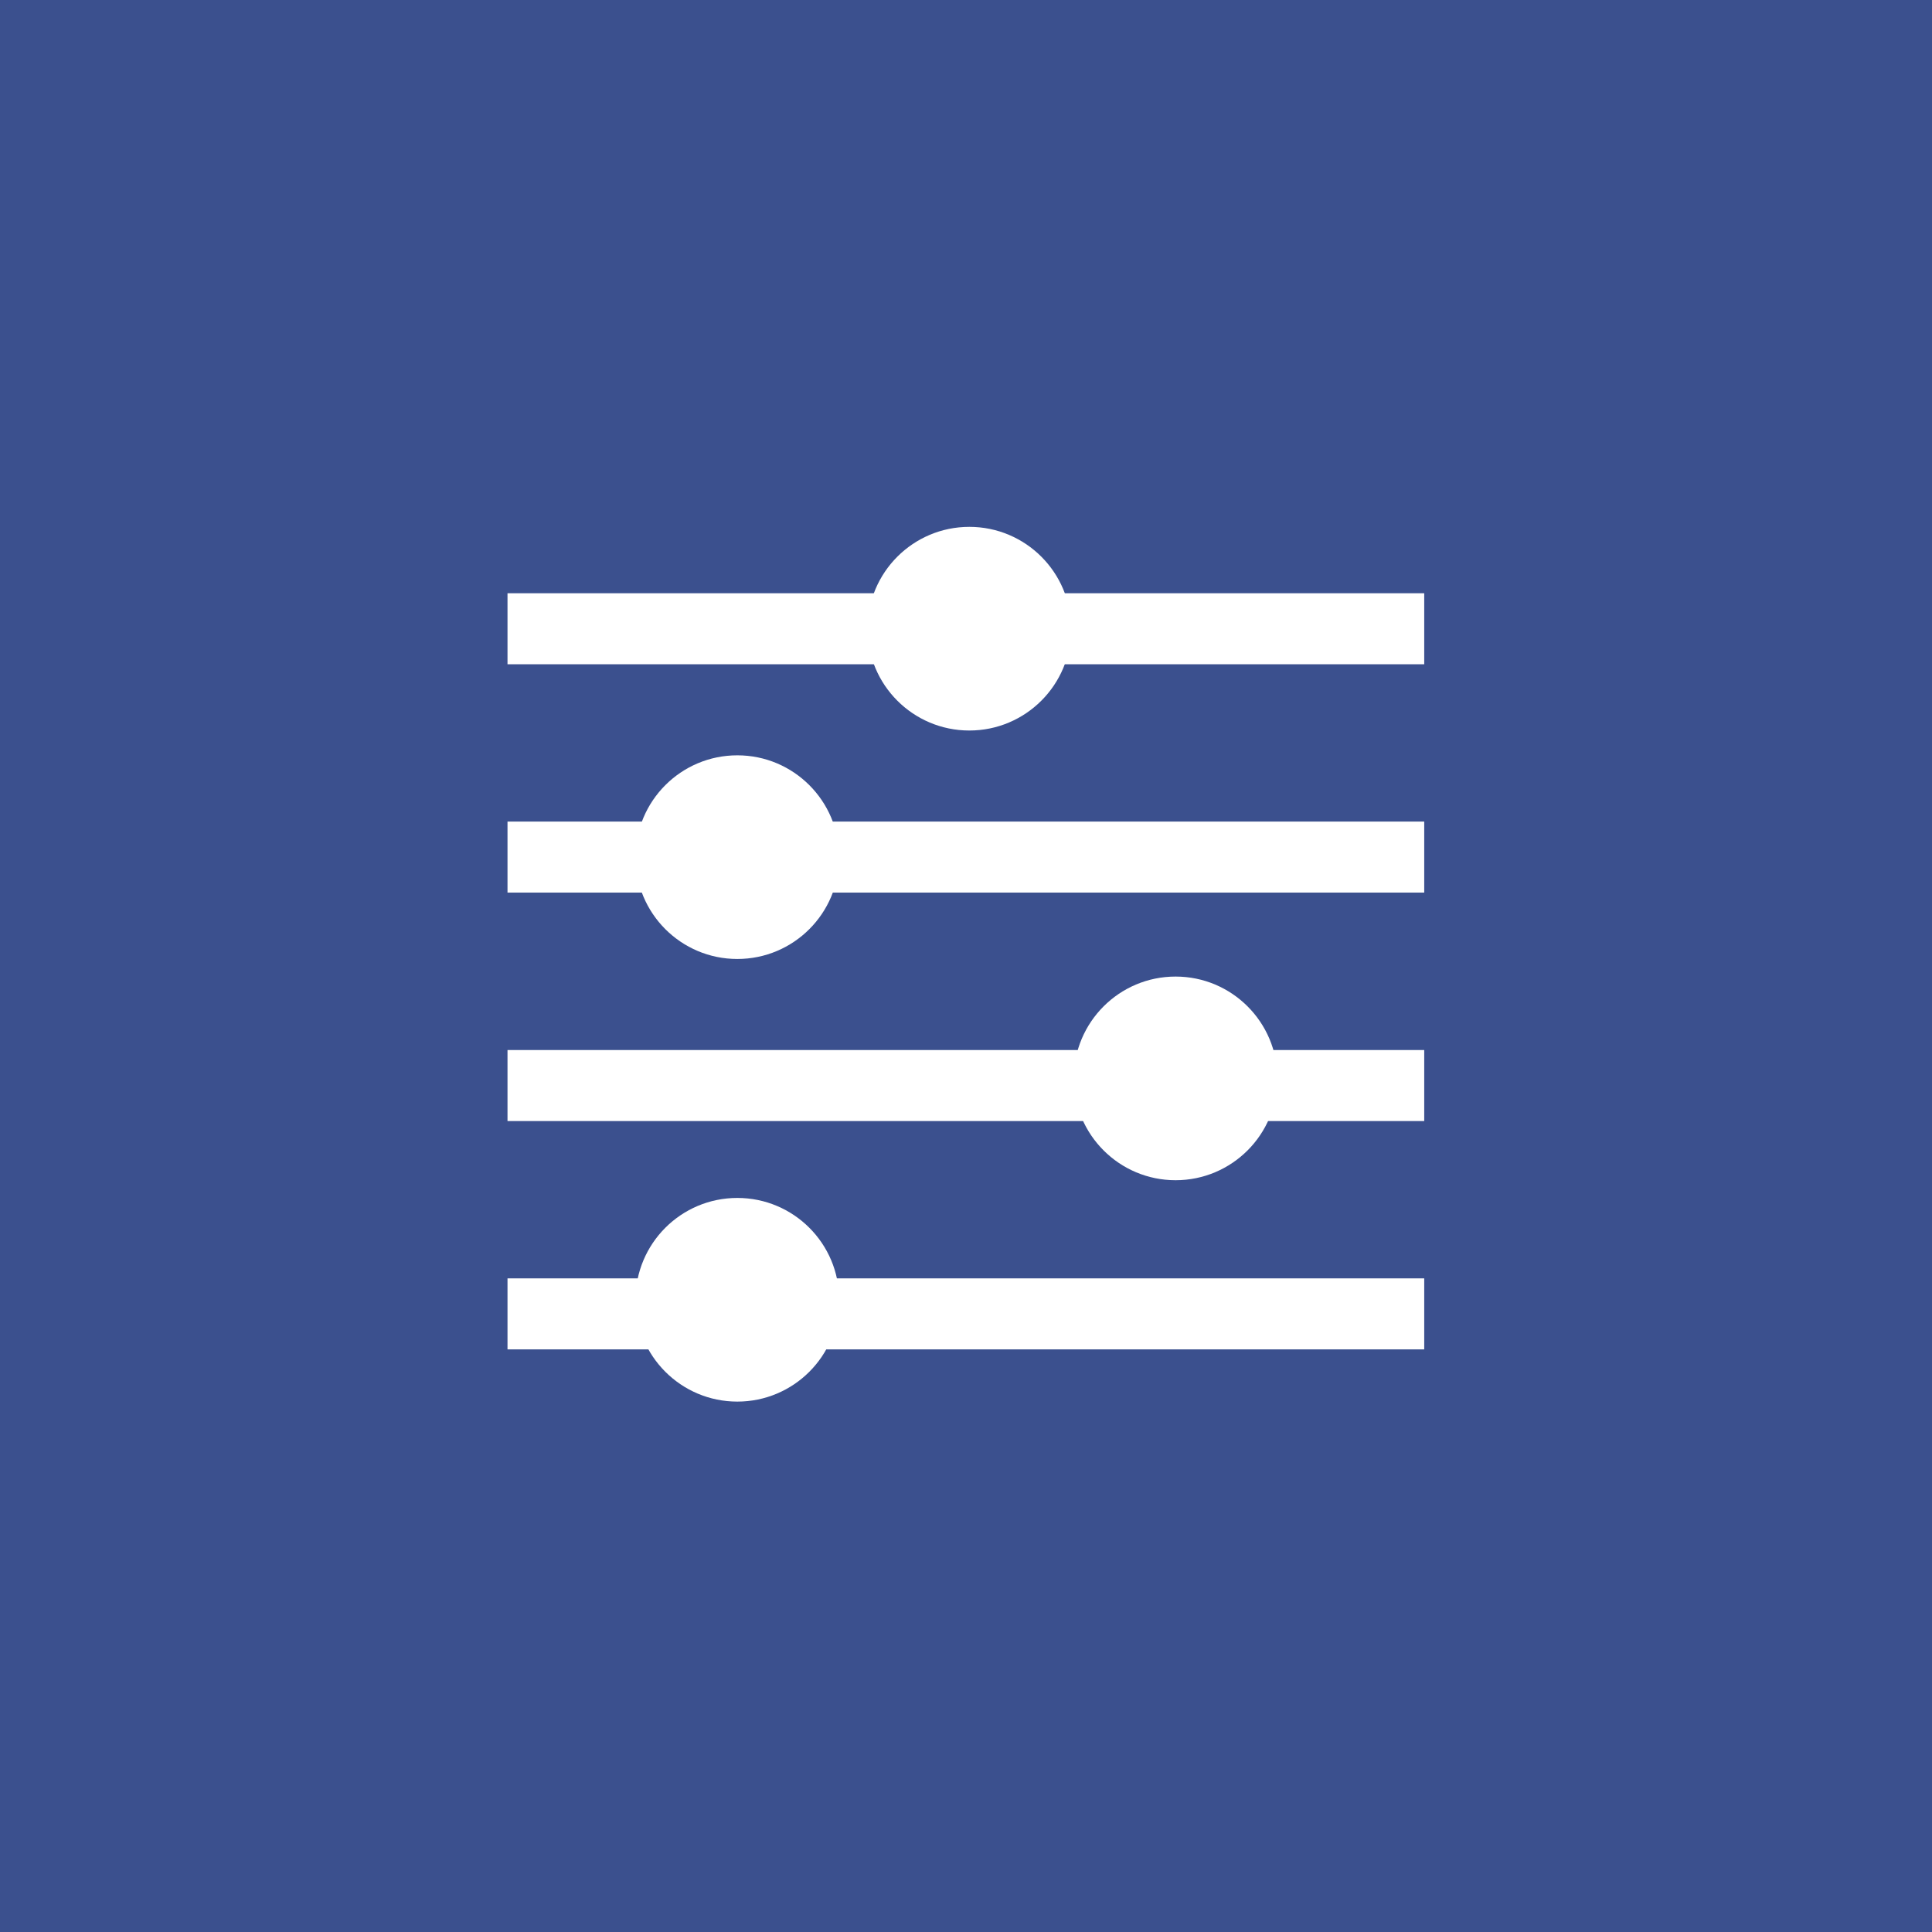 <?xml version="1.0" encoding="UTF-8"?>
<svg xmlns="http://www.w3.org/2000/svg" viewBox="0 0 141.73 141.73">
  <defs>
    <style>.cls-1{fill:#3b508e;}.cls-2{fill:#fff;}</style>
  </defs>
  <g id="Calque_2" data-name="Calque 2">
    <g id="Layer_2" data-name="Layer 2">
      <rect class="cls-1" width="141.73" height="141.73"></rect>
      <rect class="cls-2" x="37.23" y="43.52" width="67.25" height="5.21"></rect>
      <rect class="cls-2" x="37.23" y="60.27" width="67.25" height="5.21"></rect>
      <rect class="cls-2" x="37.23" y="77.03" width="67.25" height="5.21"></rect>
      <rect class="cls-2" x="37.23" y="93.78" width="67.25" height="5.21"></rect>
      <circle class="cls-2" cx="71.11" cy="46.12" r="7.47"></circle>
      <circle class="cls-2" cx="54.09" cy="62.88" r="7.47"></circle>
      <circle class="cls-2" cx="86.24" cy="79.11" r="7.47"></circle>
      <circle class="cls-2" cx="54.09" cy="95.35" r="7.47"></circle>
    </g>
  </g>
</svg>
